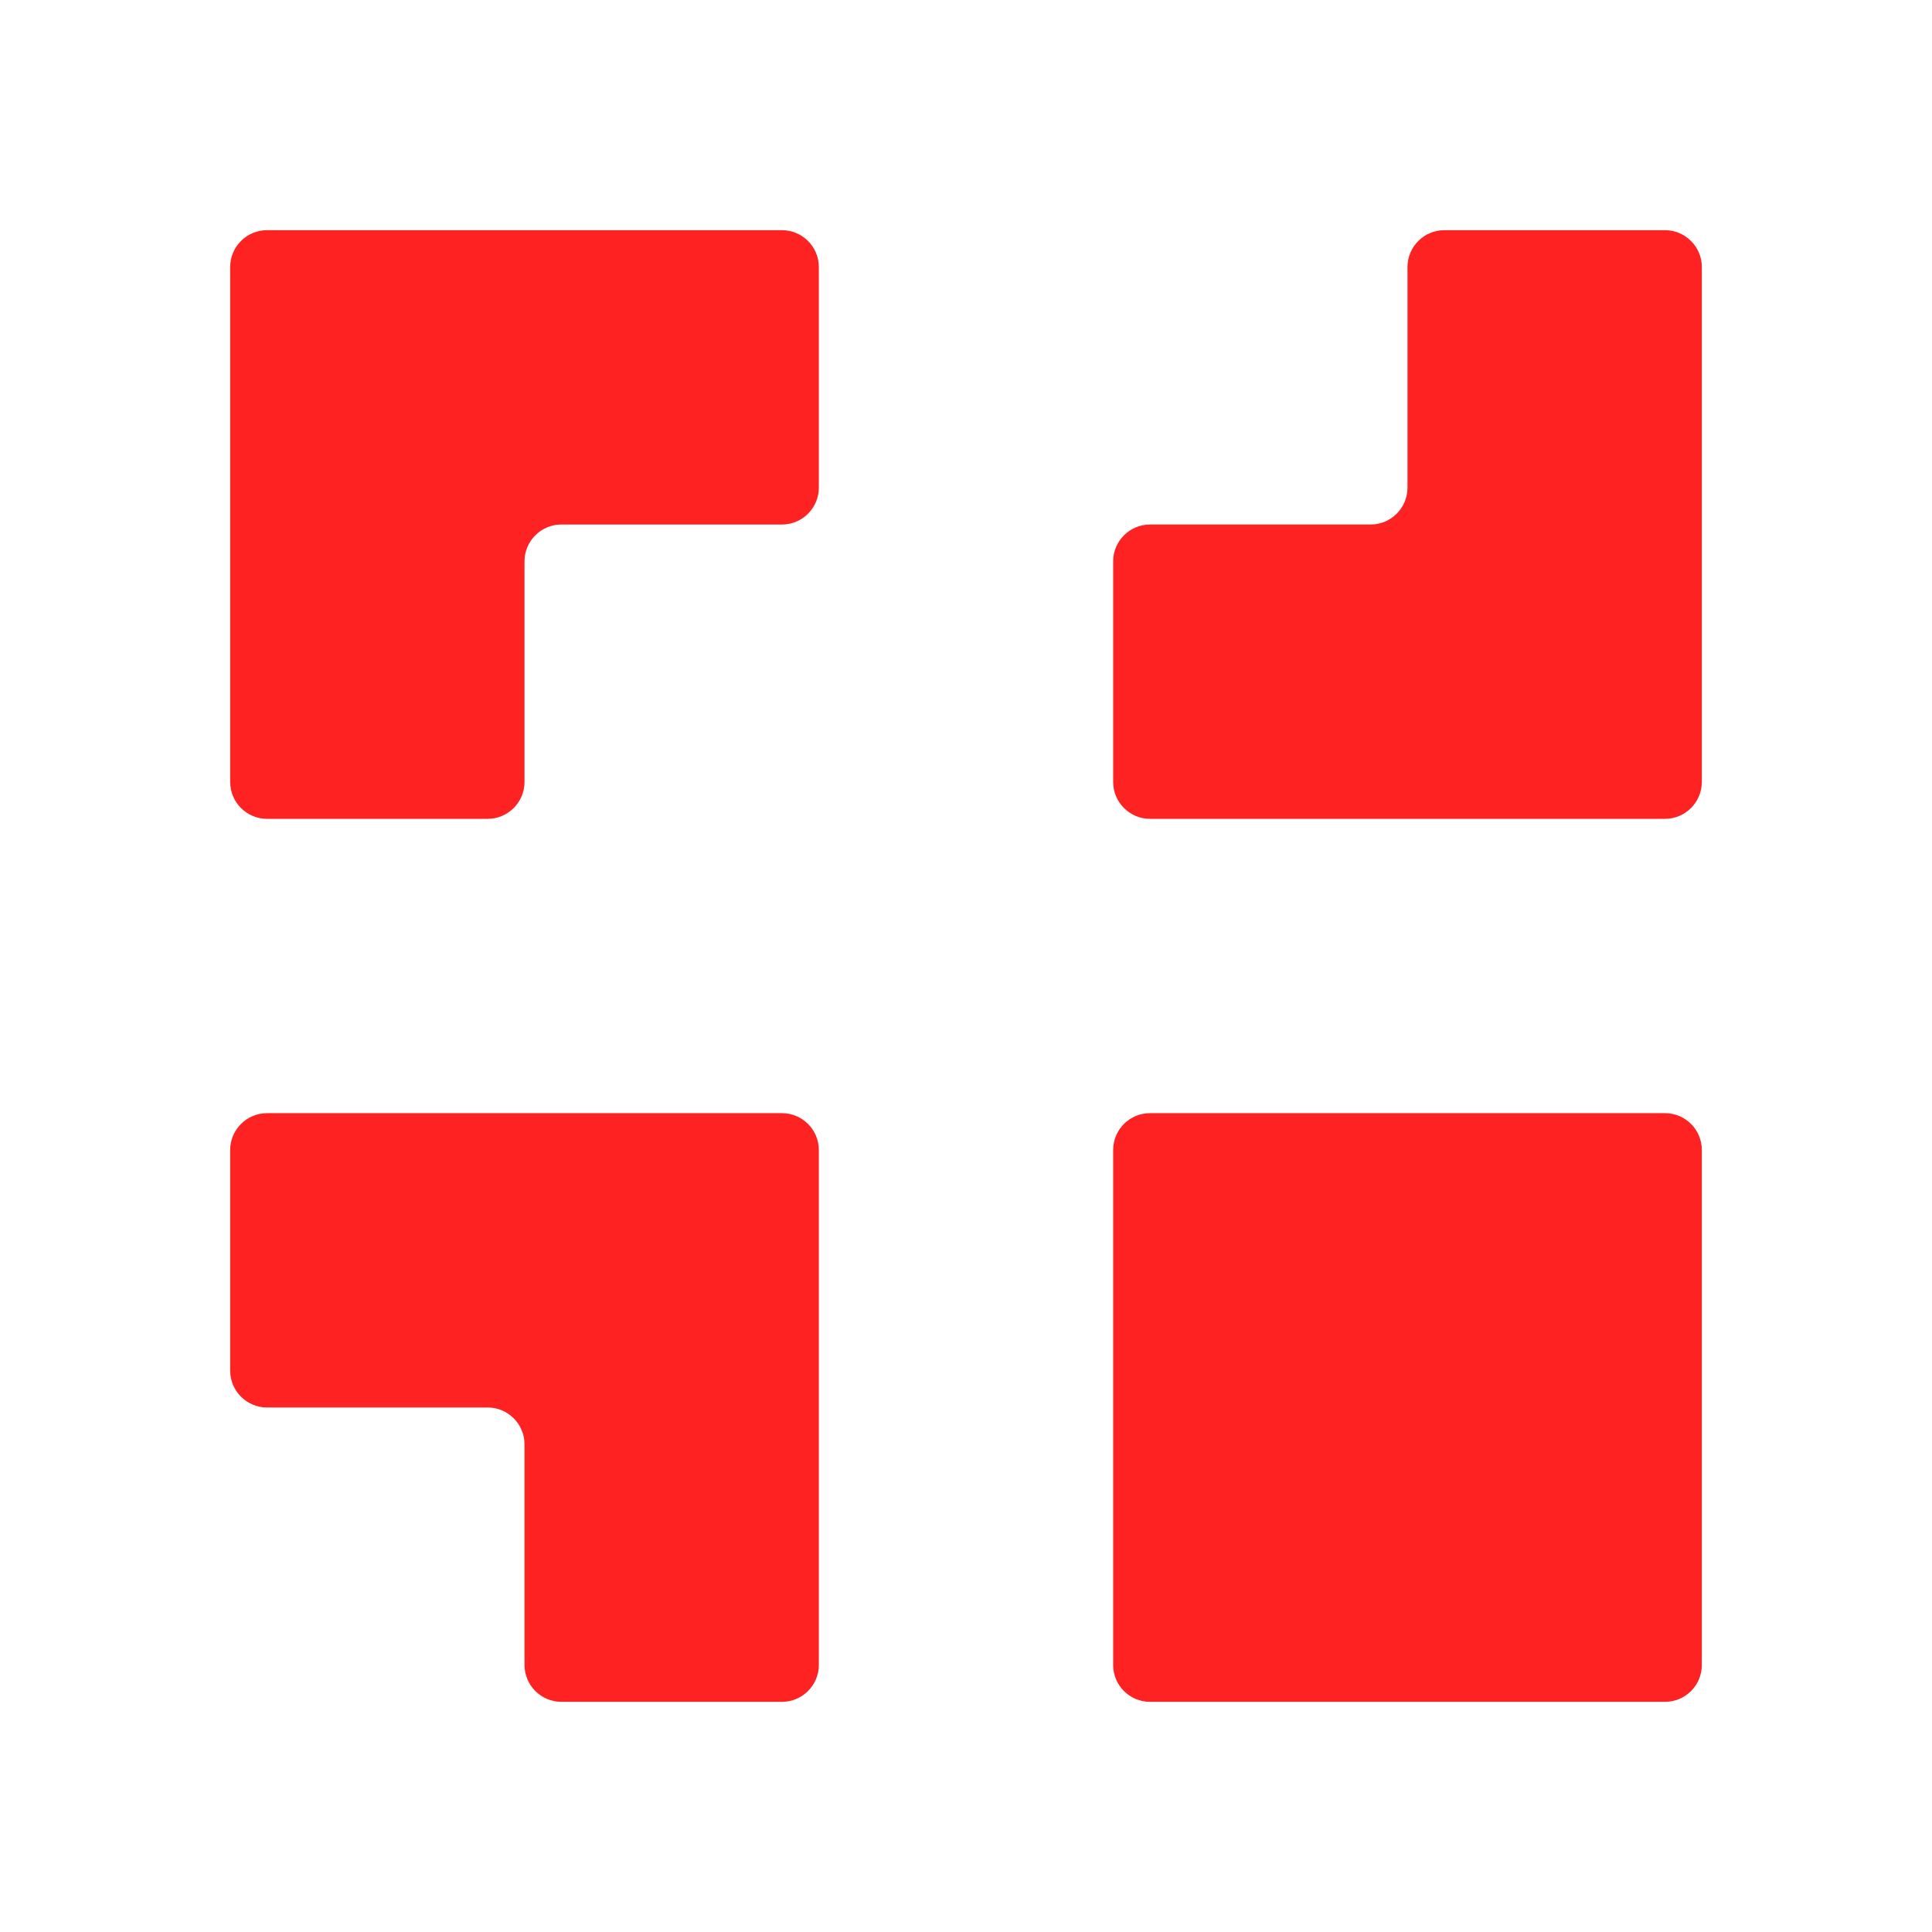 <svg fill="none" height="512" viewBox="0 0 512 512" width="512" xmlns="http://www.w3.org/2000/svg"><path d="M441.25 295H304.75C299.365 295 295 299.365 295 304.75V441.25C295 446.635 299.365 451 304.75 451H441.25C446.635 451 451 446.635 451 441.25V304.75C451 299.365 446.635 295 441.25 295Z" fill="#FF2222"/><path d="M207.25 61H70.75C65.388 61 61 65.388 61 70.75V207.25C61 212.613 65.388 217 70.75 217H129.25C134.613 217 139 212.613 139 207.25V148.75C139 143.387 143.387 139 148.75 139H207.25C212.613 139 217 134.613 217 129.25V70.75C217 65.388 212.613 61 207.25 61Z" fill="#FF2222" clip-rule="evenodd" fill-rule="evenodd"/><path d="M207.25 295H70.75C65.388 295 61 299.387 61 304.75V363.25C61 368.613 65.388 373 70.75 373H129.25C134.613 373 139 377.387 139 382.75V441.25C139 446.613 143.387 451 148.75 451H207.25C212.613 451 217 446.613 217 441.25V304.75C217 299.387 212.613 295 207.25 295Z" fill="#FF2222" clip-rule="evenodd" fill-rule="evenodd"/><path d="M441.25 61H382.75C377.387 61 373 65.388 373 70.75V129.25C373 134.612 368.612 139 363.25 139H304.75C299.387 139 295 143.387 295 148.75V207.25C295 212.612 299.387 217 304.75 217H441.25C446.612 217 451 212.612 451 207.25V70.75C451 65.388 446.612 61 441.25 61Z" fill="#FF2222" clip-rule="evenodd" fill-rule="evenodd"/></svg>
